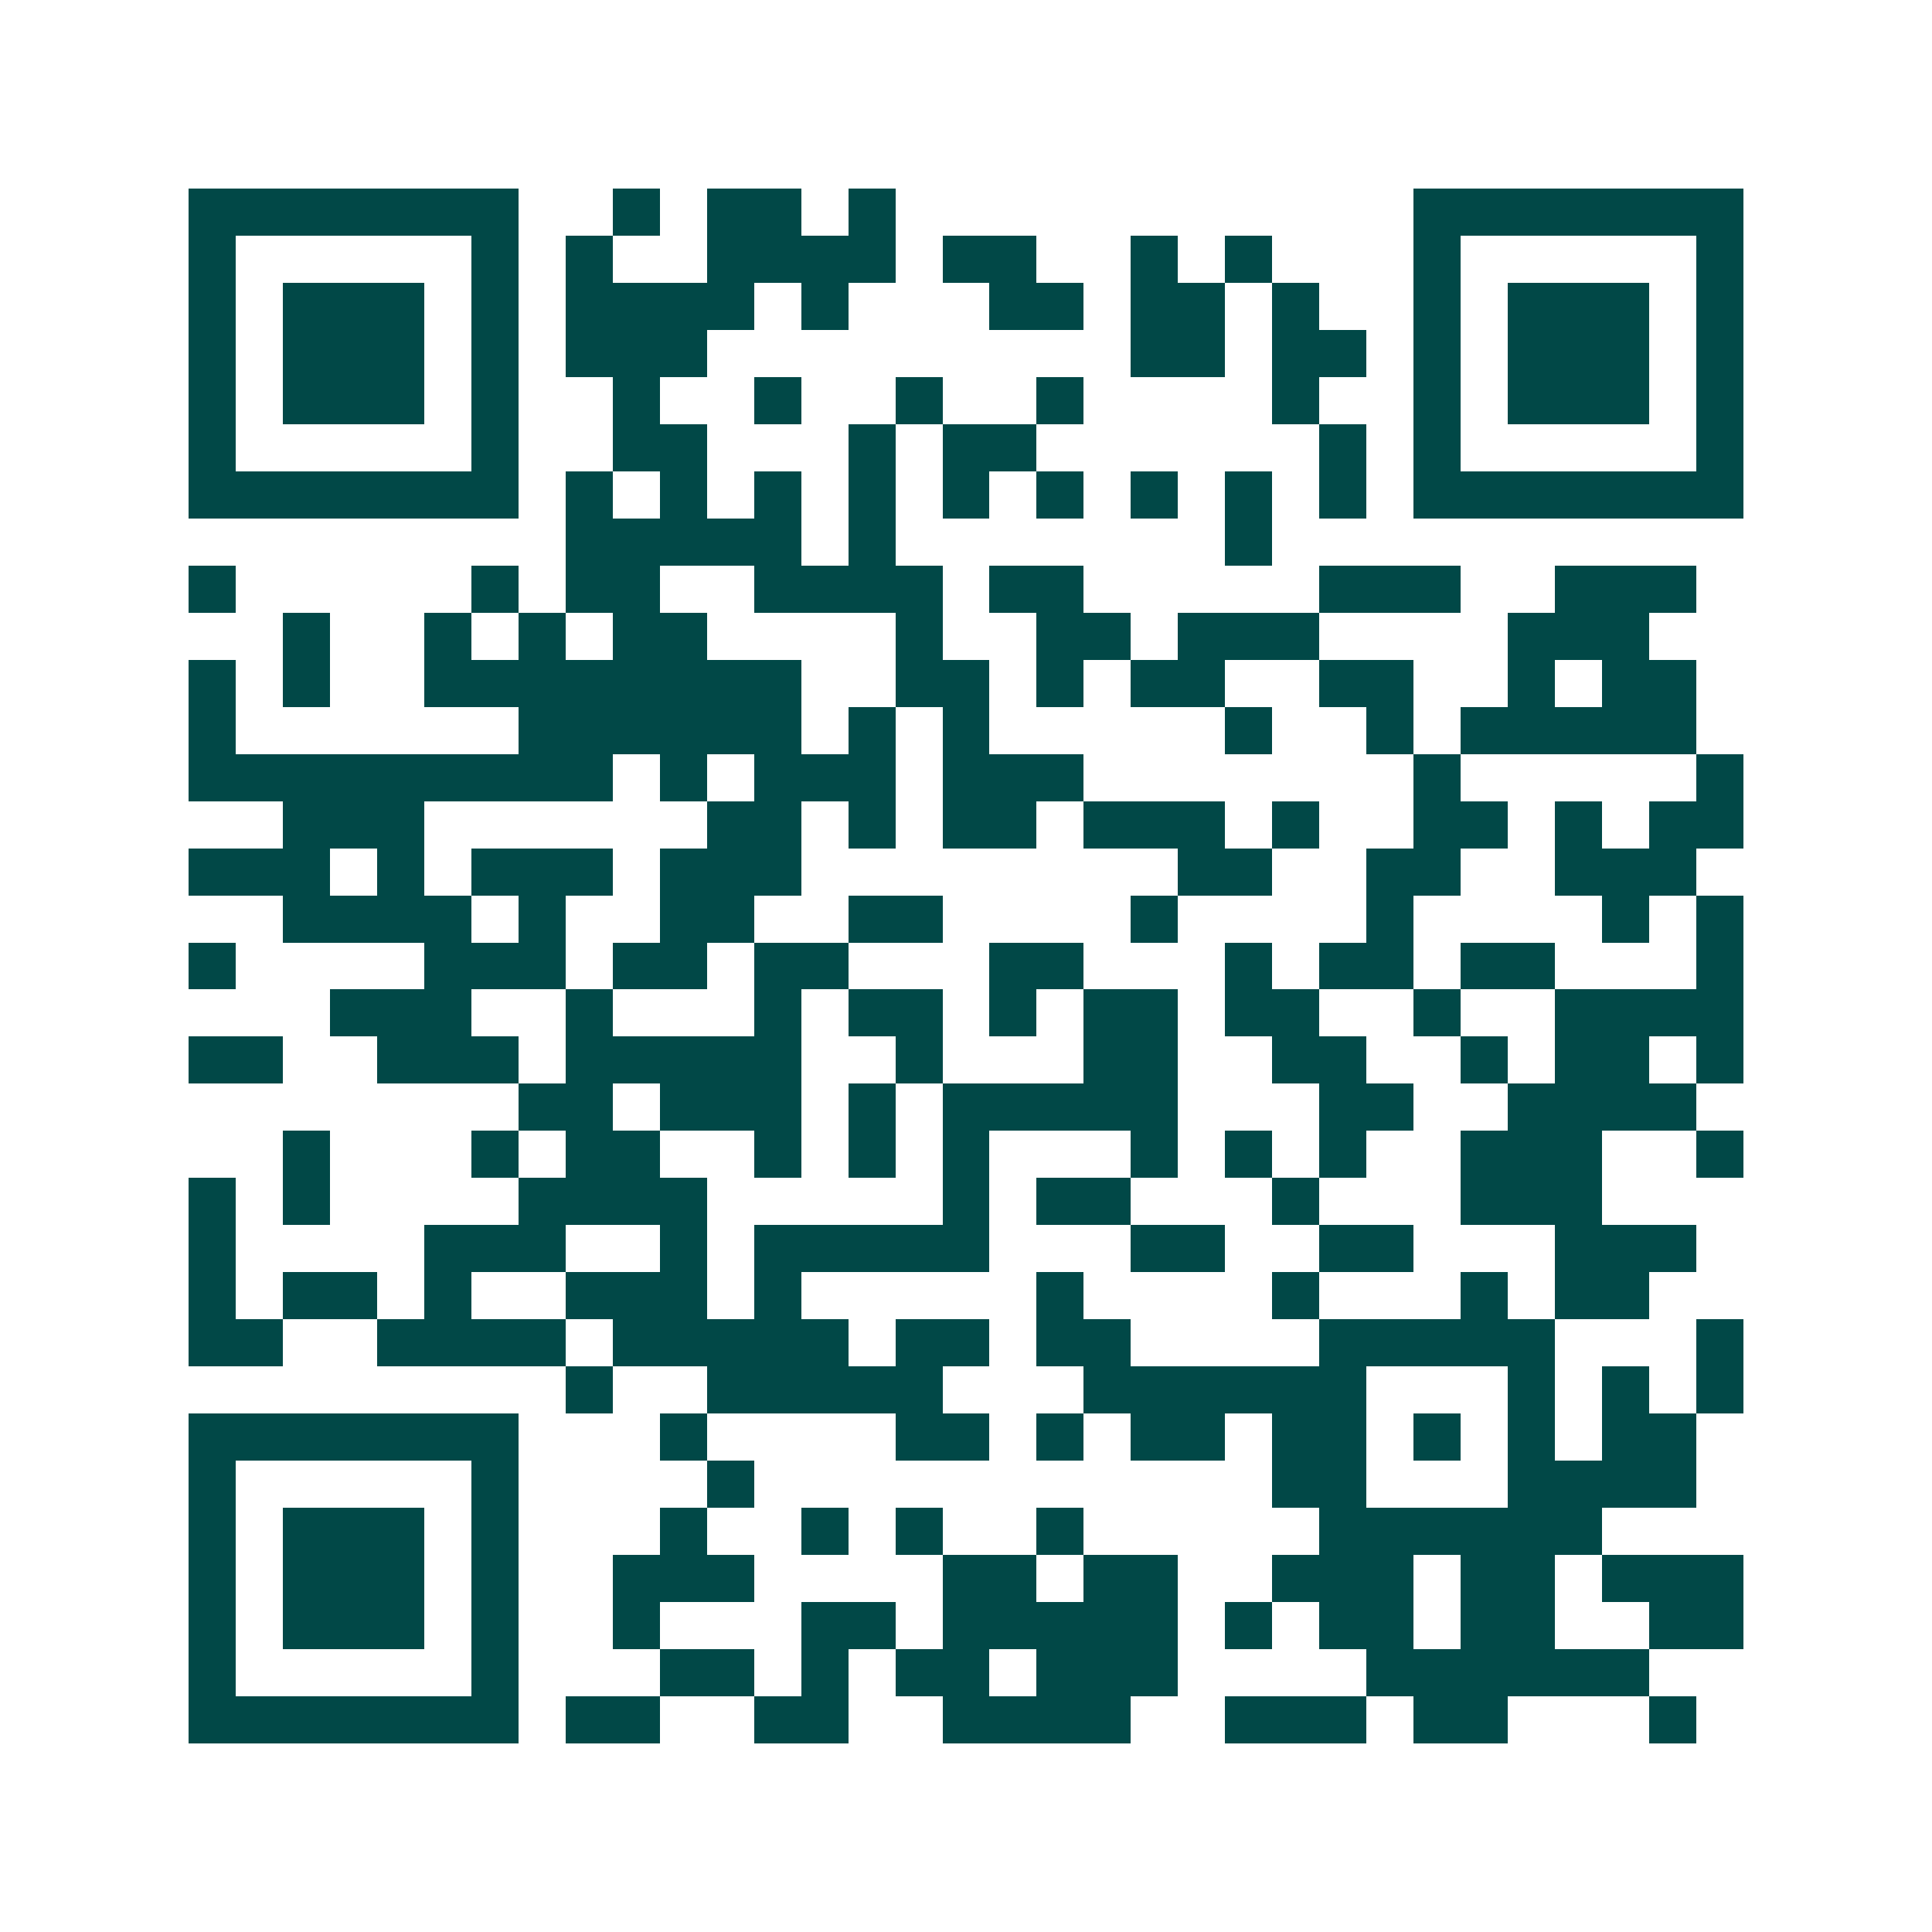 <svg xmlns="http://www.w3.org/2000/svg" width="200" height="200" viewBox="0 0 41 41" shape-rendering="crispEdges"><path fill="#ffffff" d="M0 0h41v41H0z"/><path stroke="#014847" d="M4 4.5h7m2 0h1m1 0h2m1 0h1m11 0h7M4 5.5h1m5 0h1m1 0h1m2 0h4m1 0h2m2 0h1m1 0h1m3 0h1m5 0h1M4 6.5h1m1 0h3m1 0h1m1 0h4m1 0h1m3 0h2m1 0h2m1 0h1m2 0h1m1 0h3m1 0h1M4 7.5h1m1 0h3m1 0h1m1 0h3m9 0h2m1 0h2m1 0h1m1 0h3m1 0h1M4 8.5h1m1 0h3m1 0h1m2 0h1m2 0h1m2 0h1m2 0h1m4 0h1m2 0h1m1 0h3m1 0h1M4 9.5h1m5 0h1m2 0h2m3 0h1m1 0h2m6 0h1m1 0h1m5 0h1M4 10.5h7m1 0h1m1 0h1m1 0h1m1 0h1m1 0h1m1 0h1m1 0h1m1 0h1m1 0h1m1 0h7M12 11.5h5m1 0h1m7 0h1M4 12.5h1m5 0h1m1 0h2m2 0h4m1 0h2m5 0h3m2 0h3M6 13.5h1m2 0h1m1 0h1m1 0h2m4 0h1m2 0h2m1 0h3m4 0h3M4 14.5h1m1 0h1m2 0h8m2 0h2m1 0h1m1 0h2m2 0h2m2 0h1m1 0h2M4 15.5h1m6 0h6m1 0h1m1 0h1m5 0h1m2 0h1m1 0h5M4 16.5h9m1 0h1m1 0h3m1 0h3m7 0h1m5 0h1M6 17.5h3m6 0h2m1 0h1m1 0h2m1 0h3m1 0h1m2 0h2m1 0h1m1 0h2M4 18.5h3m1 0h1m1 0h3m1 0h3m8 0h2m2 0h2m2 0h3M6 19.5h4m1 0h1m2 0h2m2 0h2m4 0h1m4 0h1m4 0h1m1 0h1M4 20.5h1m4 0h3m1 0h2m1 0h2m3 0h2m3 0h1m1 0h2m1 0h2m3 0h1M7 21.5h3m2 0h1m3 0h1m1 0h2m1 0h1m1 0h2m1 0h2m2 0h1m2 0h4M4 22.5h2m2 0h3m1 0h5m2 0h1m3 0h2m2 0h2m2 0h1m1 0h2m1 0h1M11 23.5h2m1 0h3m1 0h1m1 0h5m3 0h2m2 0h4M6 24.5h1m3 0h1m1 0h2m2 0h1m1 0h1m1 0h1m3 0h1m1 0h1m1 0h1m2 0h3m2 0h1M4 25.5h1m1 0h1m4 0h4m5 0h1m1 0h2m3 0h1m3 0h3M4 26.5h1m4 0h3m2 0h1m1 0h5m3 0h2m2 0h2m3 0h3M4 27.5h1m1 0h2m1 0h1m2 0h3m1 0h1m5 0h1m4 0h1m3 0h1m1 0h2M4 28.5h2m2 0h4m1 0h5m1 0h2m1 0h2m4 0h5m3 0h1M12 29.5h1m2 0h5m3 0h6m3 0h1m1 0h1m1 0h1M4 30.5h7m3 0h1m4 0h2m1 0h1m1 0h2m1 0h2m1 0h1m1 0h1m1 0h2M4 31.5h1m5 0h1m4 0h1m11 0h2m3 0h4M4 32.5h1m1 0h3m1 0h1m3 0h1m2 0h1m1 0h1m2 0h1m5 0h6M4 33.5h1m1 0h3m1 0h1m2 0h3m4 0h2m1 0h2m2 0h3m1 0h2m1 0h3M4 34.5h1m1 0h3m1 0h1m2 0h1m3 0h2m1 0h5m1 0h1m1 0h2m1 0h2m2 0h2M4 35.5h1m5 0h1m3 0h2m1 0h1m1 0h2m1 0h3m4 0h6M4 36.5h7m1 0h2m2 0h2m2 0h4m2 0h3m1 0h2m3 0h1"/></svg>
